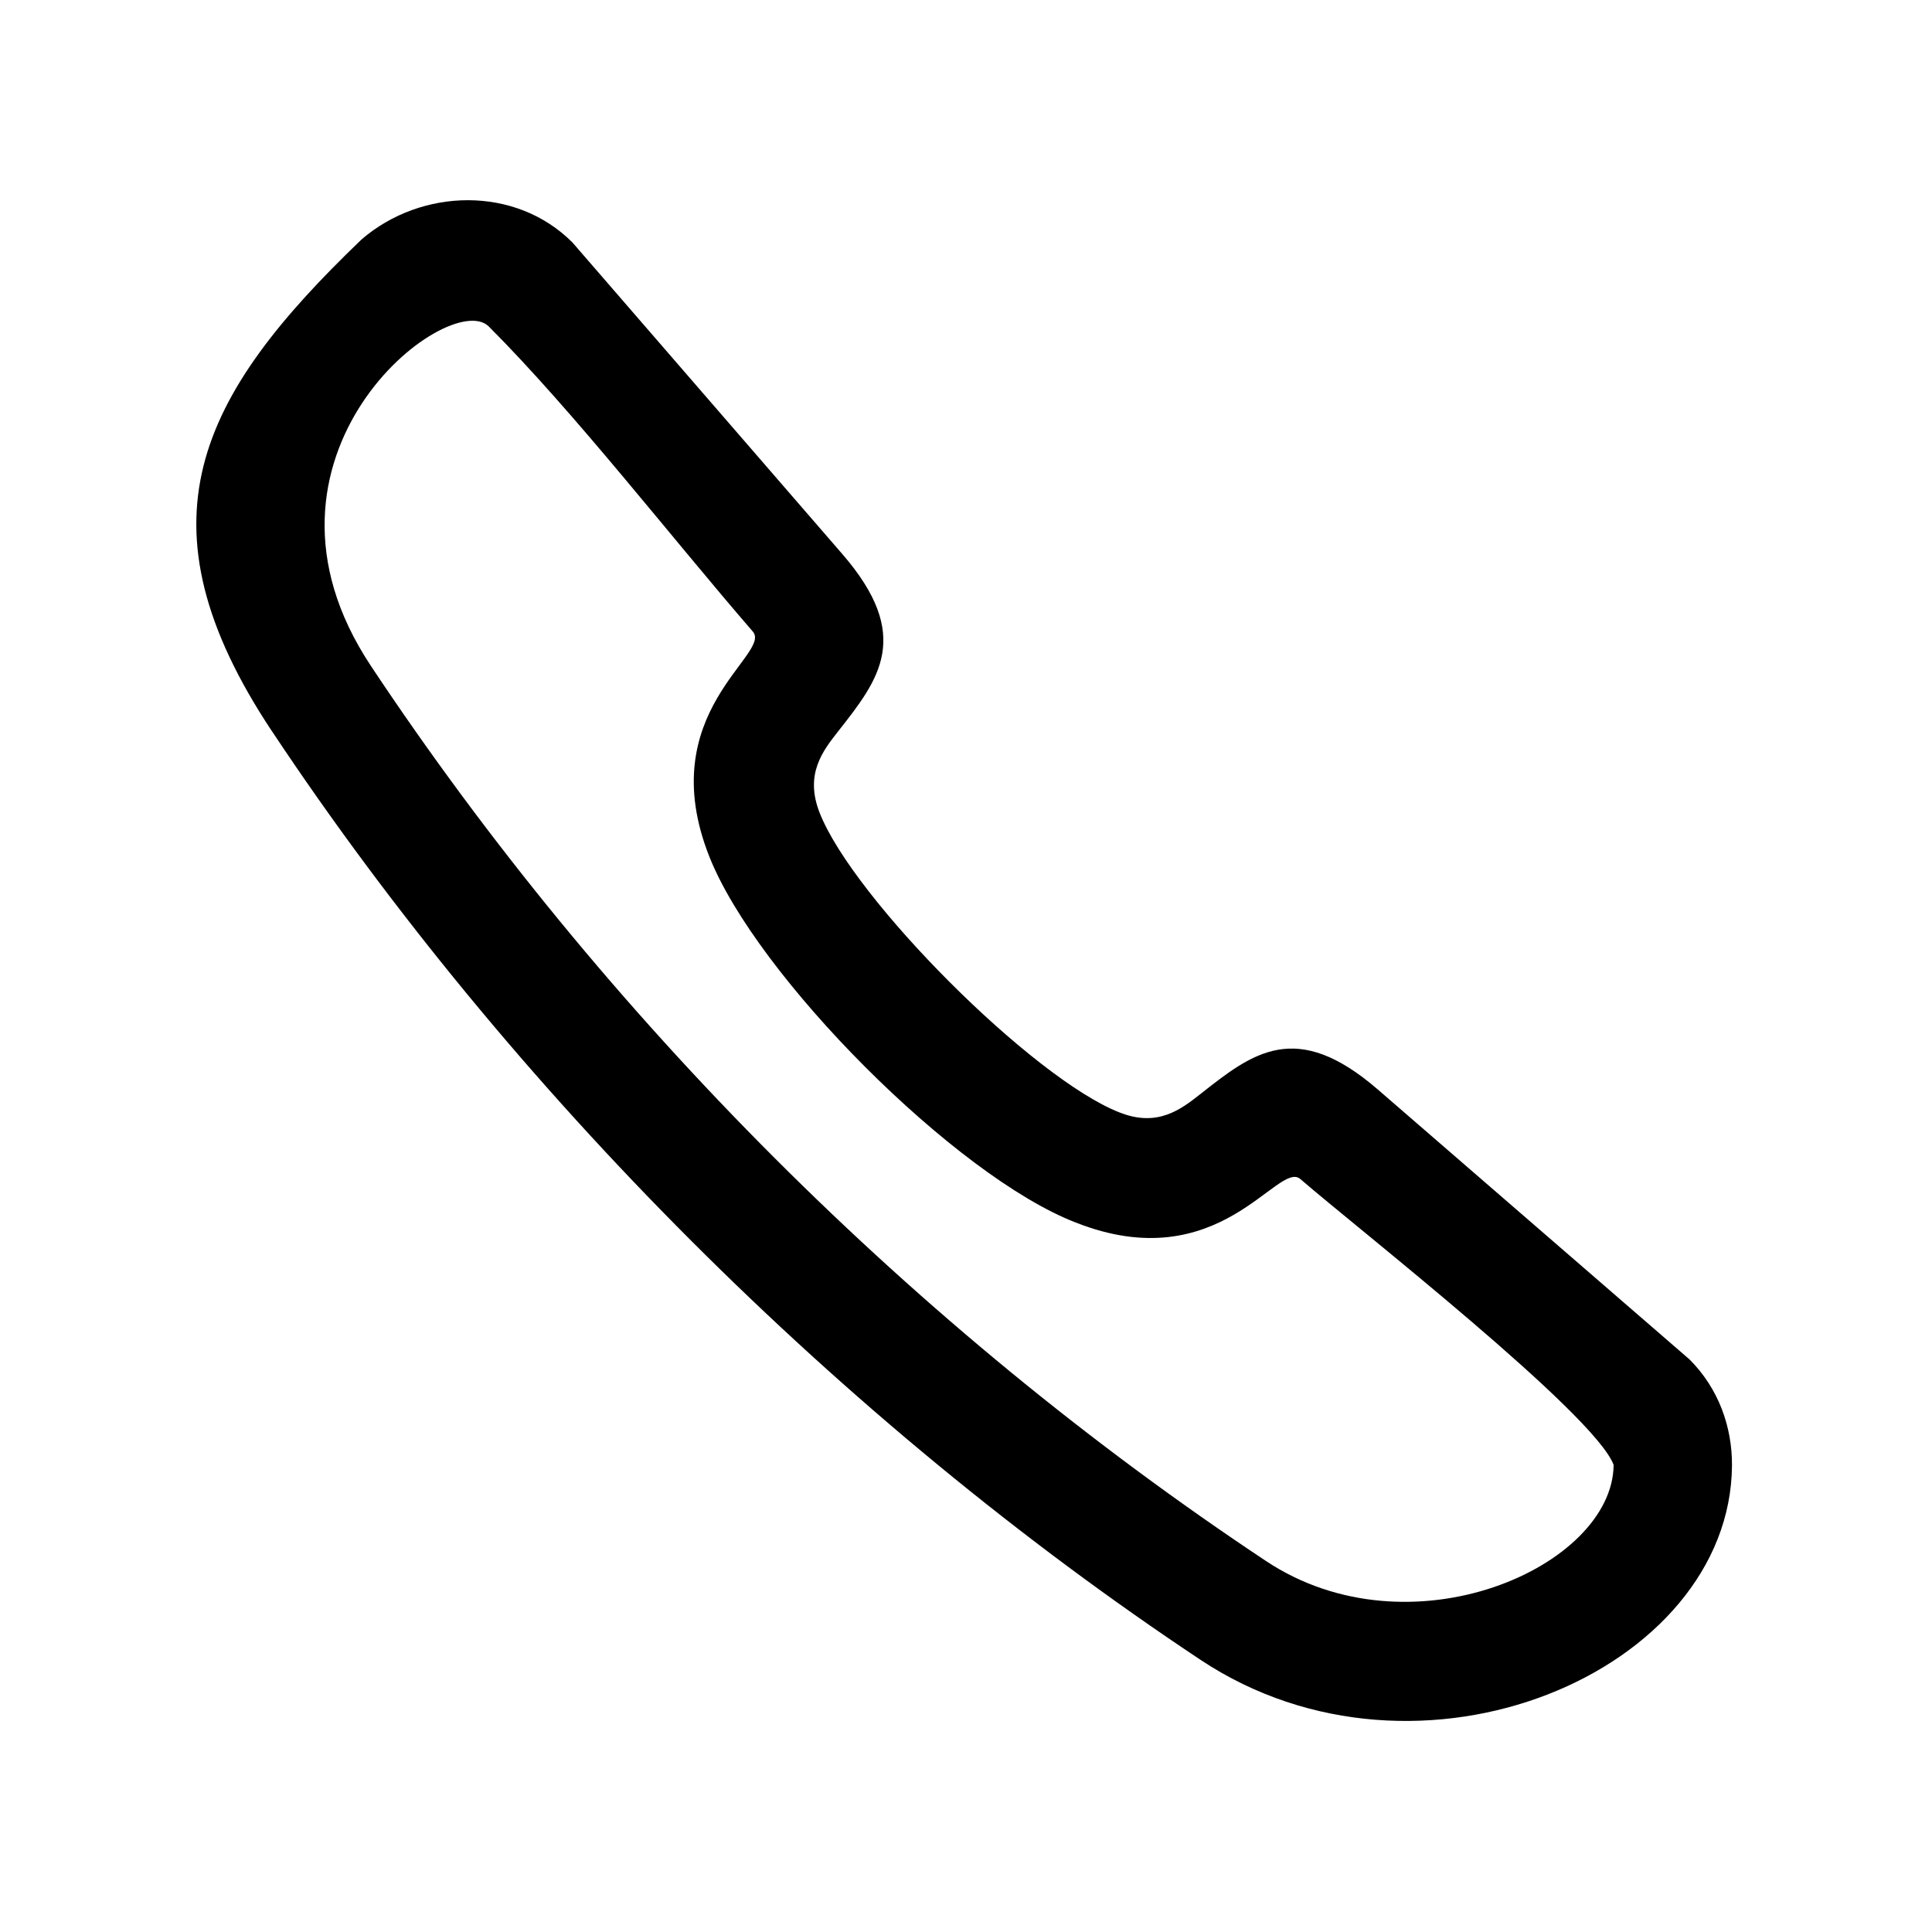 <?xml version="1.0" encoding="UTF-8"?>
<!-- Uploaded to: ICON Repo, www.svgrepo.com, Generator: ICON Repo Mixer Tools -->
<svg fill="#000000" width="800px" height="800px" version="1.1" viewBox="144 144 512 512" xmlns="http://www.w3.org/2000/svg">
 <path d="m242.3 320.49c61.715 92.922 144.26 175.5 237.21 237.2 38.273 25.426 91.914 1.543 92.117-25.488-5.102-13.586-67.809-62.566-83.004-75.73-5.969-5.18-21.332 26.625-59.59 11.492-31.789-12.297-84.531-65.273-97.062-96.984-15.129-38.227 16.734-53.625 11.539-59.605-21.664-25.031-47.344-58.207-70.031-80.91-10.613-10.172-68.234 34.273-31.172 90.023zm-26.199 17.352c-36.73-55.277-19.664-88.828 23.773-130.44 15.84-13.602 40.73-14.266 55.828 0.852l71.539 82.594c18.766 21.695 9.73 33.172-1.086 46.918-4.125 5.242-8.973 11.414-4.93 21.664 9.004 22.828 56.426 70.312 79.352 79.336 10.172 4.094 16.391-0.77 21.664-4.93 13.746-10.832 25.238-19.852 46.918-1.086l82.594 71.523c7.684 7.684 11.305 17.871 11.242 28.117-0.426 54.57-82.859 90.008-140.82 51.5-94.938-63.023-183.05-151.18-246.06-246.05z"/>
</svg>